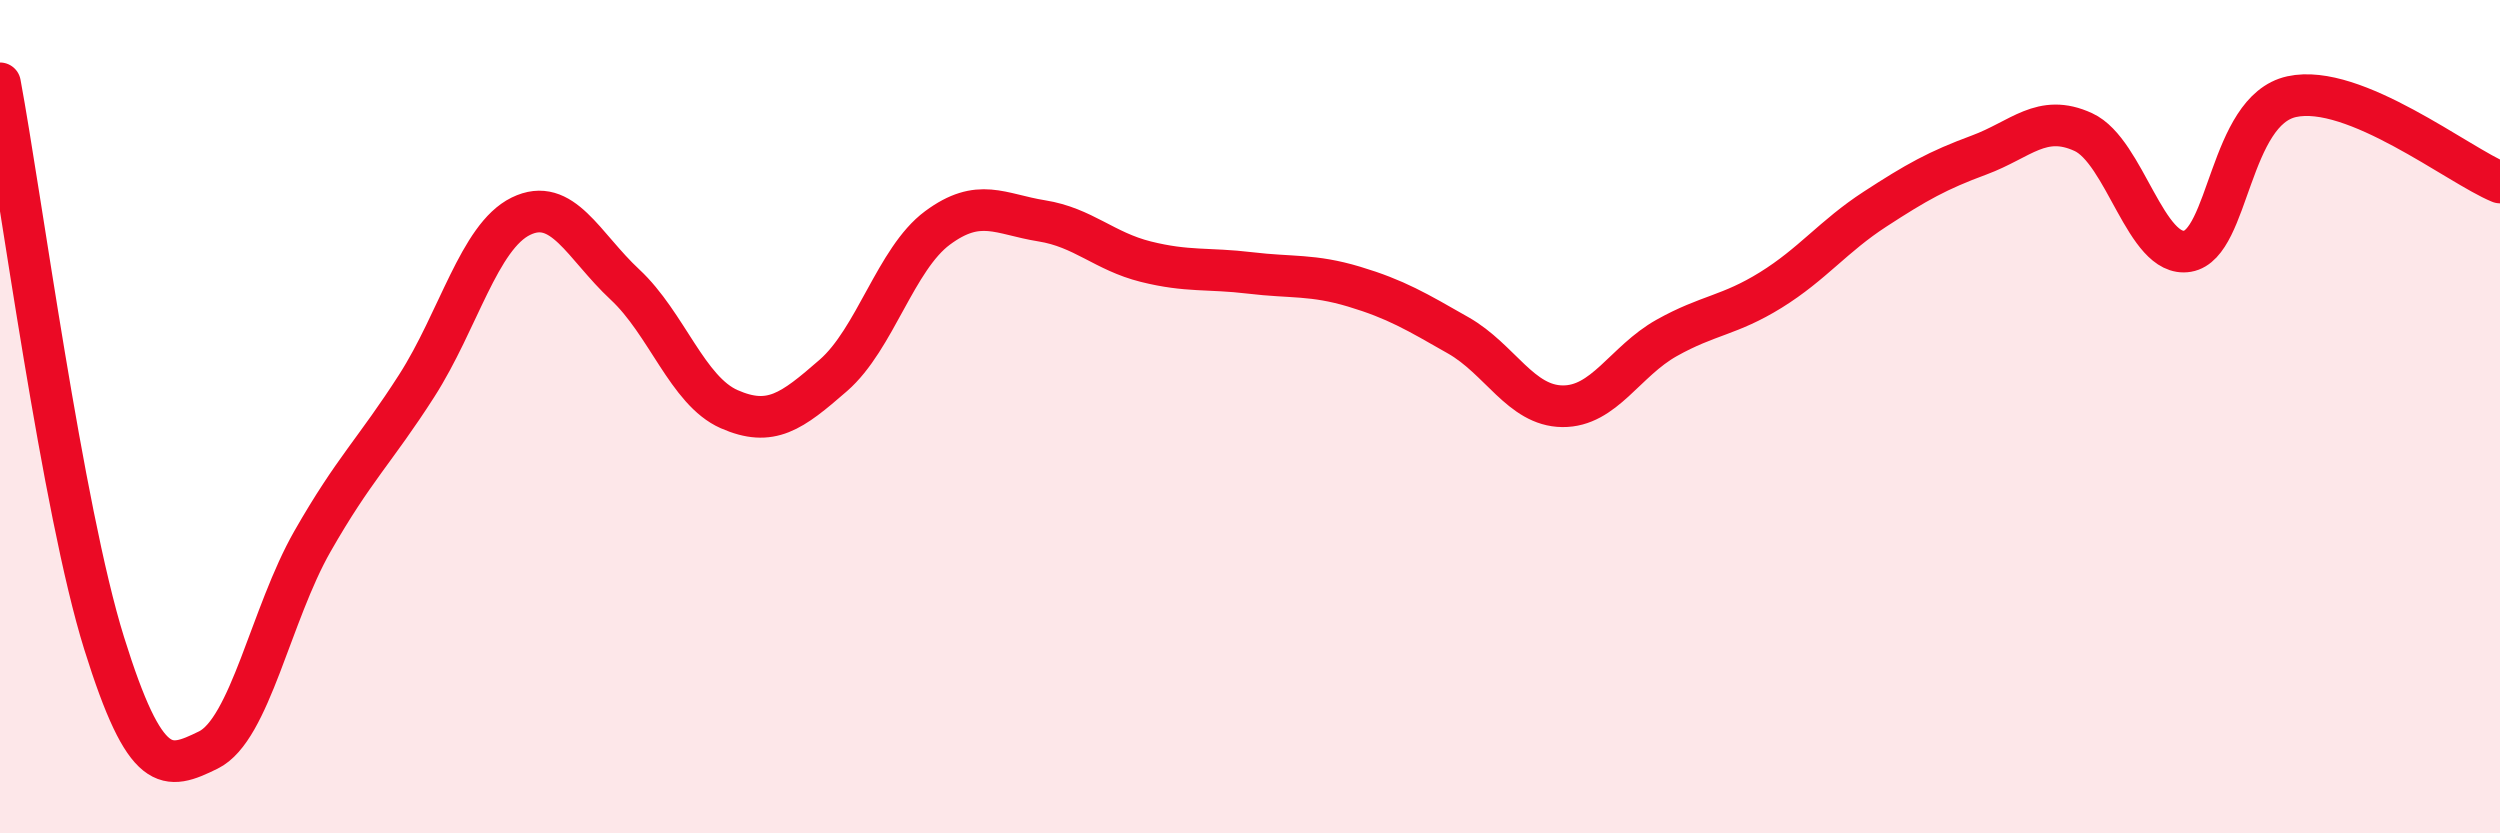 
    <svg width="60" height="20" viewBox="0 0 60 20" xmlns="http://www.w3.org/2000/svg">
      <path
        d="M 0,2 C 0.5,4.69 1.5,12.24 2.5,15.44 C 3.5,18.64 4,18.49 5,18 C 6,17.51 6.5,14.74 7.5,12.99 C 8.5,11.24 9,10.82 10,9.26 C 11,7.7 11.5,5.68 12.5,5.19 C 13.5,4.7 14,5.9 15,6.83 C 16,7.76 16.5,9.38 17.5,9.82 C 18.5,10.26 19,9.88 20,9.01 C 21,8.14 21.5,6.21 22.5,5.47 C 23.5,4.73 24,5.14 25,5.3 C 26,5.46 26.5,6.03 27.5,6.28 C 28.5,6.53 29,6.43 30,6.55 C 31,6.67 31.5,6.58 32.5,6.88 C 33.5,7.18 34,7.48 35,8.05 C 36,8.62 36.5,9.74 37.5,9.75 C 38.5,9.76 39,8.67 40,8.11 C 41,7.55 41.5,7.58 42.5,6.96 C 43.5,6.34 44,5.67 45,5.02 C 46,4.37 46.5,4.09 47.5,3.72 C 48.5,3.35 49,2.71 50,3.17 C 51,3.63 51.5,6.2 52.5,6.03 C 53.5,5.86 53.5,2.65 55,2.32 C 56.5,1.99 59,3.97 60,4.38L60 20L0 20Z"
        fill="#EB0A25"
        opacity="0.1"
        stroke-linecap="round"
        stroke-linejoin="round"
      />
      <path
        d="M 0,2 C 0.5,4.69 1.5,12.24 2.5,15.44 C 3.5,18.64 4,18.49 5,18 C 6,17.51 6.5,14.74 7.5,12.99 C 8.5,11.24 9,10.82 10,9.26 C 11,7.7 11.5,5.68 12.5,5.19 C 13.5,4.7 14,5.9 15,6.83 C 16,7.76 16.5,9.38 17.5,9.82 C 18.5,10.26 19,9.88 20,9.01 C 21,8.14 21.5,6.21 22.5,5.47 C 23.5,4.73 24,5.14 25,5.3 C 26,5.46 26.5,6.03 27.5,6.28 C 28.5,6.53 29,6.43 30,6.55 C 31,6.67 31.5,6.58 32.5,6.88 C 33.5,7.18 34,7.48 35,8.05 C 36,8.62 36.5,9.74 37.5,9.75 C 38.5,9.76 39,8.67 40,8.11 C 41,7.55 41.5,7.58 42.5,6.96 C 43.5,6.34 44,5.67 45,5.02 C 46,4.37 46.5,4.09 47.5,3.72 C 48.5,3.35 49,2.71 50,3.17 C 51,3.63 51.5,6.2 52.5,6.03 C 53.5,5.86 53.5,2.65 55,2.32 C 56.5,1.99 59,3.97 60,4.38"
        stroke="#EB0A25"
        stroke-width="1"
        fill="none"
        stroke-linecap="round"
        stroke-linejoin="round"
      />
    </svg>
  